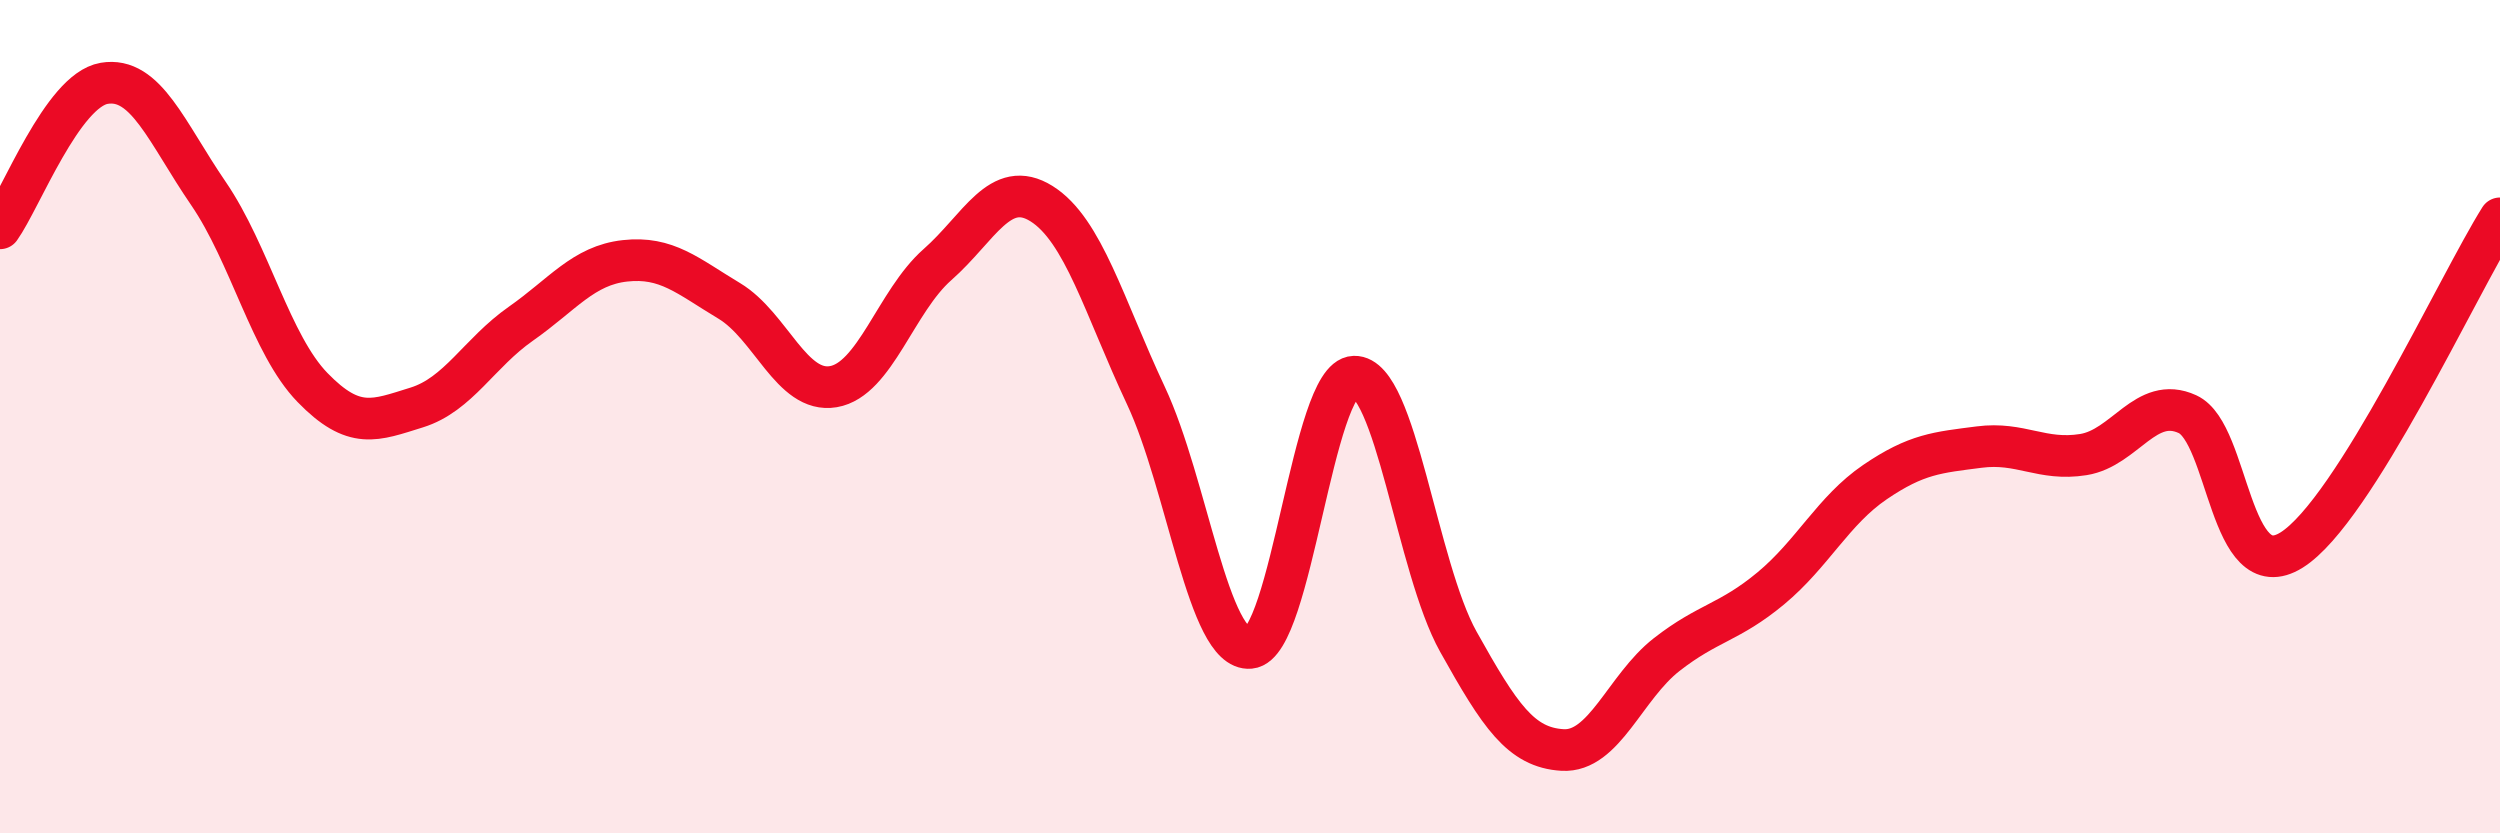 
    <svg width="60" height="20" viewBox="0 0 60 20" xmlns="http://www.w3.org/2000/svg">
      <path
        d="M 0,5.48 C 0.5,4.78 1.5,2.17 2.5,2 C 3.5,1.83 4,3.18 5,4.64 C 6,6.1 6.5,8.27 7.5,9.3 C 8.5,10.33 9,10.09 10,9.78 C 11,9.47 11.5,8.47 12.5,7.77 C 13.5,7.07 14,6.37 15,6.26 C 16,6.15 16.5,6.62 17.5,7.22 C 18.5,7.82 19,9.45 20,9.28 C 21,9.11 21.5,7.23 22.5,6.35 C 23.5,5.47 24,4.26 25,4.89 C 26,5.52 26.5,7.36 27.5,9.49 C 28.5,11.62 29,15.64 30,15.55 C 31,15.46 31.5,9.07 32.5,9.04 C 33.5,9.01 34,13.61 35,15.4 C 36,17.19 36.5,17.94 37.5,18 C 38.5,18.06 39,16.49 40,15.71 C 41,14.93 41.5,14.95 42.5,14.12 C 43.5,13.29 44,12.25 45,11.57 C 46,10.89 46.5,10.86 47.5,10.73 C 48.5,10.6 49,11.07 50,10.91 C 51,10.75 51.5,9.48 52.5,9.94 C 53.5,10.4 53.5,14.14 55,13.2 C 56.5,12.26 59,6.83 60,5.24L60 20L0 20Z"
        fill="#EB0A25"
        opacity="0.1"
        stroke-linecap="round"
        stroke-linejoin="round"
      />
      <path
        d="M 0,5.48 C 0.5,4.78 1.5,2.17 2.5,2 C 3.5,1.83 4,3.18 5,4.64 C 6,6.1 6.5,8.27 7.5,9.3 C 8.5,10.33 9,10.09 10,9.78 C 11,9.47 11.5,8.47 12.5,7.77 C 13.5,7.07 14,6.37 15,6.26 C 16,6.15 16.5,6.62 17.5,7.22 C 18.5,7.82 19,9.45 20,9.28 C 21,9.11 21.5,7.23 22.5,6.35 C 23.5,5.47 24,4.26 25,4.89 C 26,5.52 26.5,7.36 27.5,9.49 C 28.5,11.62 29,15.64 30,15.55 C 31,15.46 31.5,9.07 32.5,9.04 C 33.5,9.01 34,13.61 35,15.4 C 36,17.19 36.5,17.94 37.5,18 C 38.5,18.06 39,16.49 40,15.71 C 41,14.93 41.5,14.95 42.5,14.12 C 43.5,13.29 44,12.25 45,11.57 C 46,10.89 46.5,10.86 47.5,10.73 C 48.5,10.6 49,11.07 50,10.91 C 51,10.75 51.5,9.48 52.5,9.94 C 53.5,10.4 53.5,14.14 55,13.2 C 56.5,12.26 59,6.83 60,5.24"
        stroke="#EB0A25"
        stroke-width="1"
        fill="none"
        stroke-linecap="round"
        stroke-linejoin="round"
      />
    </svg>
  